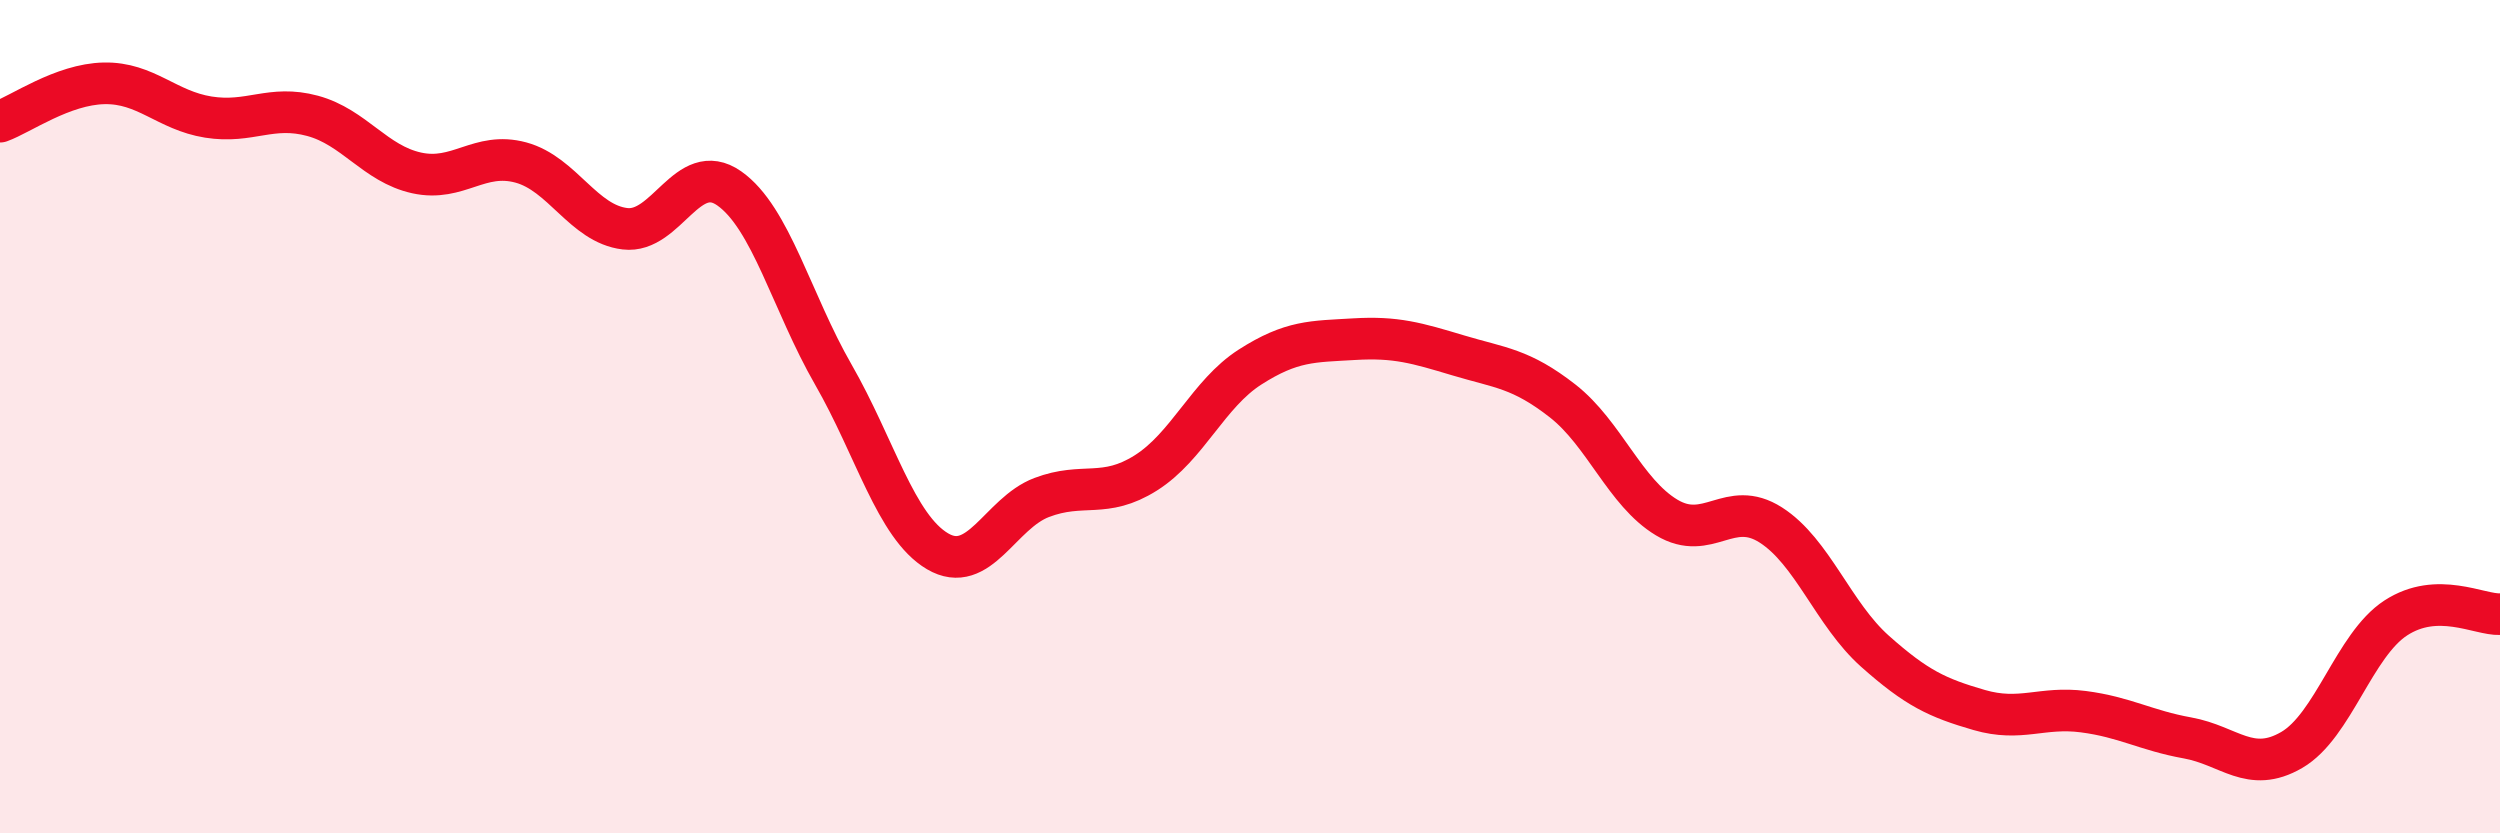 
    <svg width="60" height="20" viewBox="0 0 60 20" xmlns="http://www.w3.org/2000/svg">
      <path
        d="M 0,2.92 C 0.5,2.74 1.5,2.02 2.5,2 C 3.5,1.98 4,2.65 5,2.81 C 6,2.97 6.5,2.51 7.5,2.78 C 8.5,3.05 9,3.93 10,4.15 C 11,4.37 11.5,3.63 12.5,3.9 C 13.5,4.17 14,5.37 15,5.49 C 16,5.61 16.5,3.82 17.5,4.52 C 18.5,5.22 19,7.25 20,8.99 C 21,10.73 21.5,12.64 22.5,13.23 C 23.5,13.82 24,12.32 25,11.94 C 26,11.56 26.5,11.98 27.5,11.35 C 28.5,10.72 29,9.45 30,8.81 C 31,8.17 31.5,8.2 32.5,8.14 C 33.5,8.08 34,8.23 35,8.53 C 36,8.83 36.5,8.84 37.5,9.62 C 38.5,10.4 39,11.82 40,12.42 C 41,13.02 41.5,11.96 42.5,12.6 C 43.5,13.24 44,14.74 45,15.63 C 46,16.52 46.5,16.75 47.5,17.04 C 48.5,17.33 49,16.95 50,17.08 C 51,17.21 51.5,17.53 52.5,17.71 C 53.5,17.89 54,18.58 55,18 C 56,17.42 56.5,15.48 57.5,14.83 C 58.5,14.18 59.5,14.76 60,14.74L60 20L0 20Z"
        fill="#EB0A25"
        opacity="0.1"
        stroke-linecap="round"
        stroke-linejoin="round"
      />
      <path
        d="M 0,2.92 C 0.5,2.74 1.5,2.02 2.5,2 C 3.5,1.98 4,2.65 5,2.81 C 6,2.97 6.5,2.51 7.5,2.78 C 8.5,3.05 9,3.93 10,4.15 C 11,4.37 11.5,3.63 12.5,3.9 C 13.5,4.17 14,5.37 15,5.49 C 16,5.61 16.5,3.82 17.5,4.52 C 18.5,5.22 19,7.25 20,8.99 C 21,10.73 21.5,12.64 22.5,13.23 C 23.5,13.82 24,12.32 25,11.94 C 26,11.56 26.5,11.98 27.5,11.35 C 28.5,10.72 29,9.45 30,8.81 C 31,8.17 31.5,8.2 32.5,8.14 C 33.5,8.08 34,8.23 35,8.53 C 36,8.83 36.5,8.84 37.5,9.62 C 38.5,10.4 39,11.82 40,12.42 C 41,13.02 41.5,11.96 42.5,12.6 C 43.5,13.24 44,14.74 45,15.63 C 46,16.52 46.5,16.75 47.5,17.04 C 48.5,17.33 49,16.95 50,17.08 C 51,17.21 51.5,17.53 52.5,17.71 C 53.5,17.89 54,18.58 55,18 C 56,17.42 56.5,15.48 57.5,14.83 C 58.5,14.18 59.5,14.76 60,14.74"
        stroke="#EB0A25"
        stroke-width="1"
        fill="none"
        stroke-linecap="round"
        stroke-linejoin="round"
      />
    </svg>
  